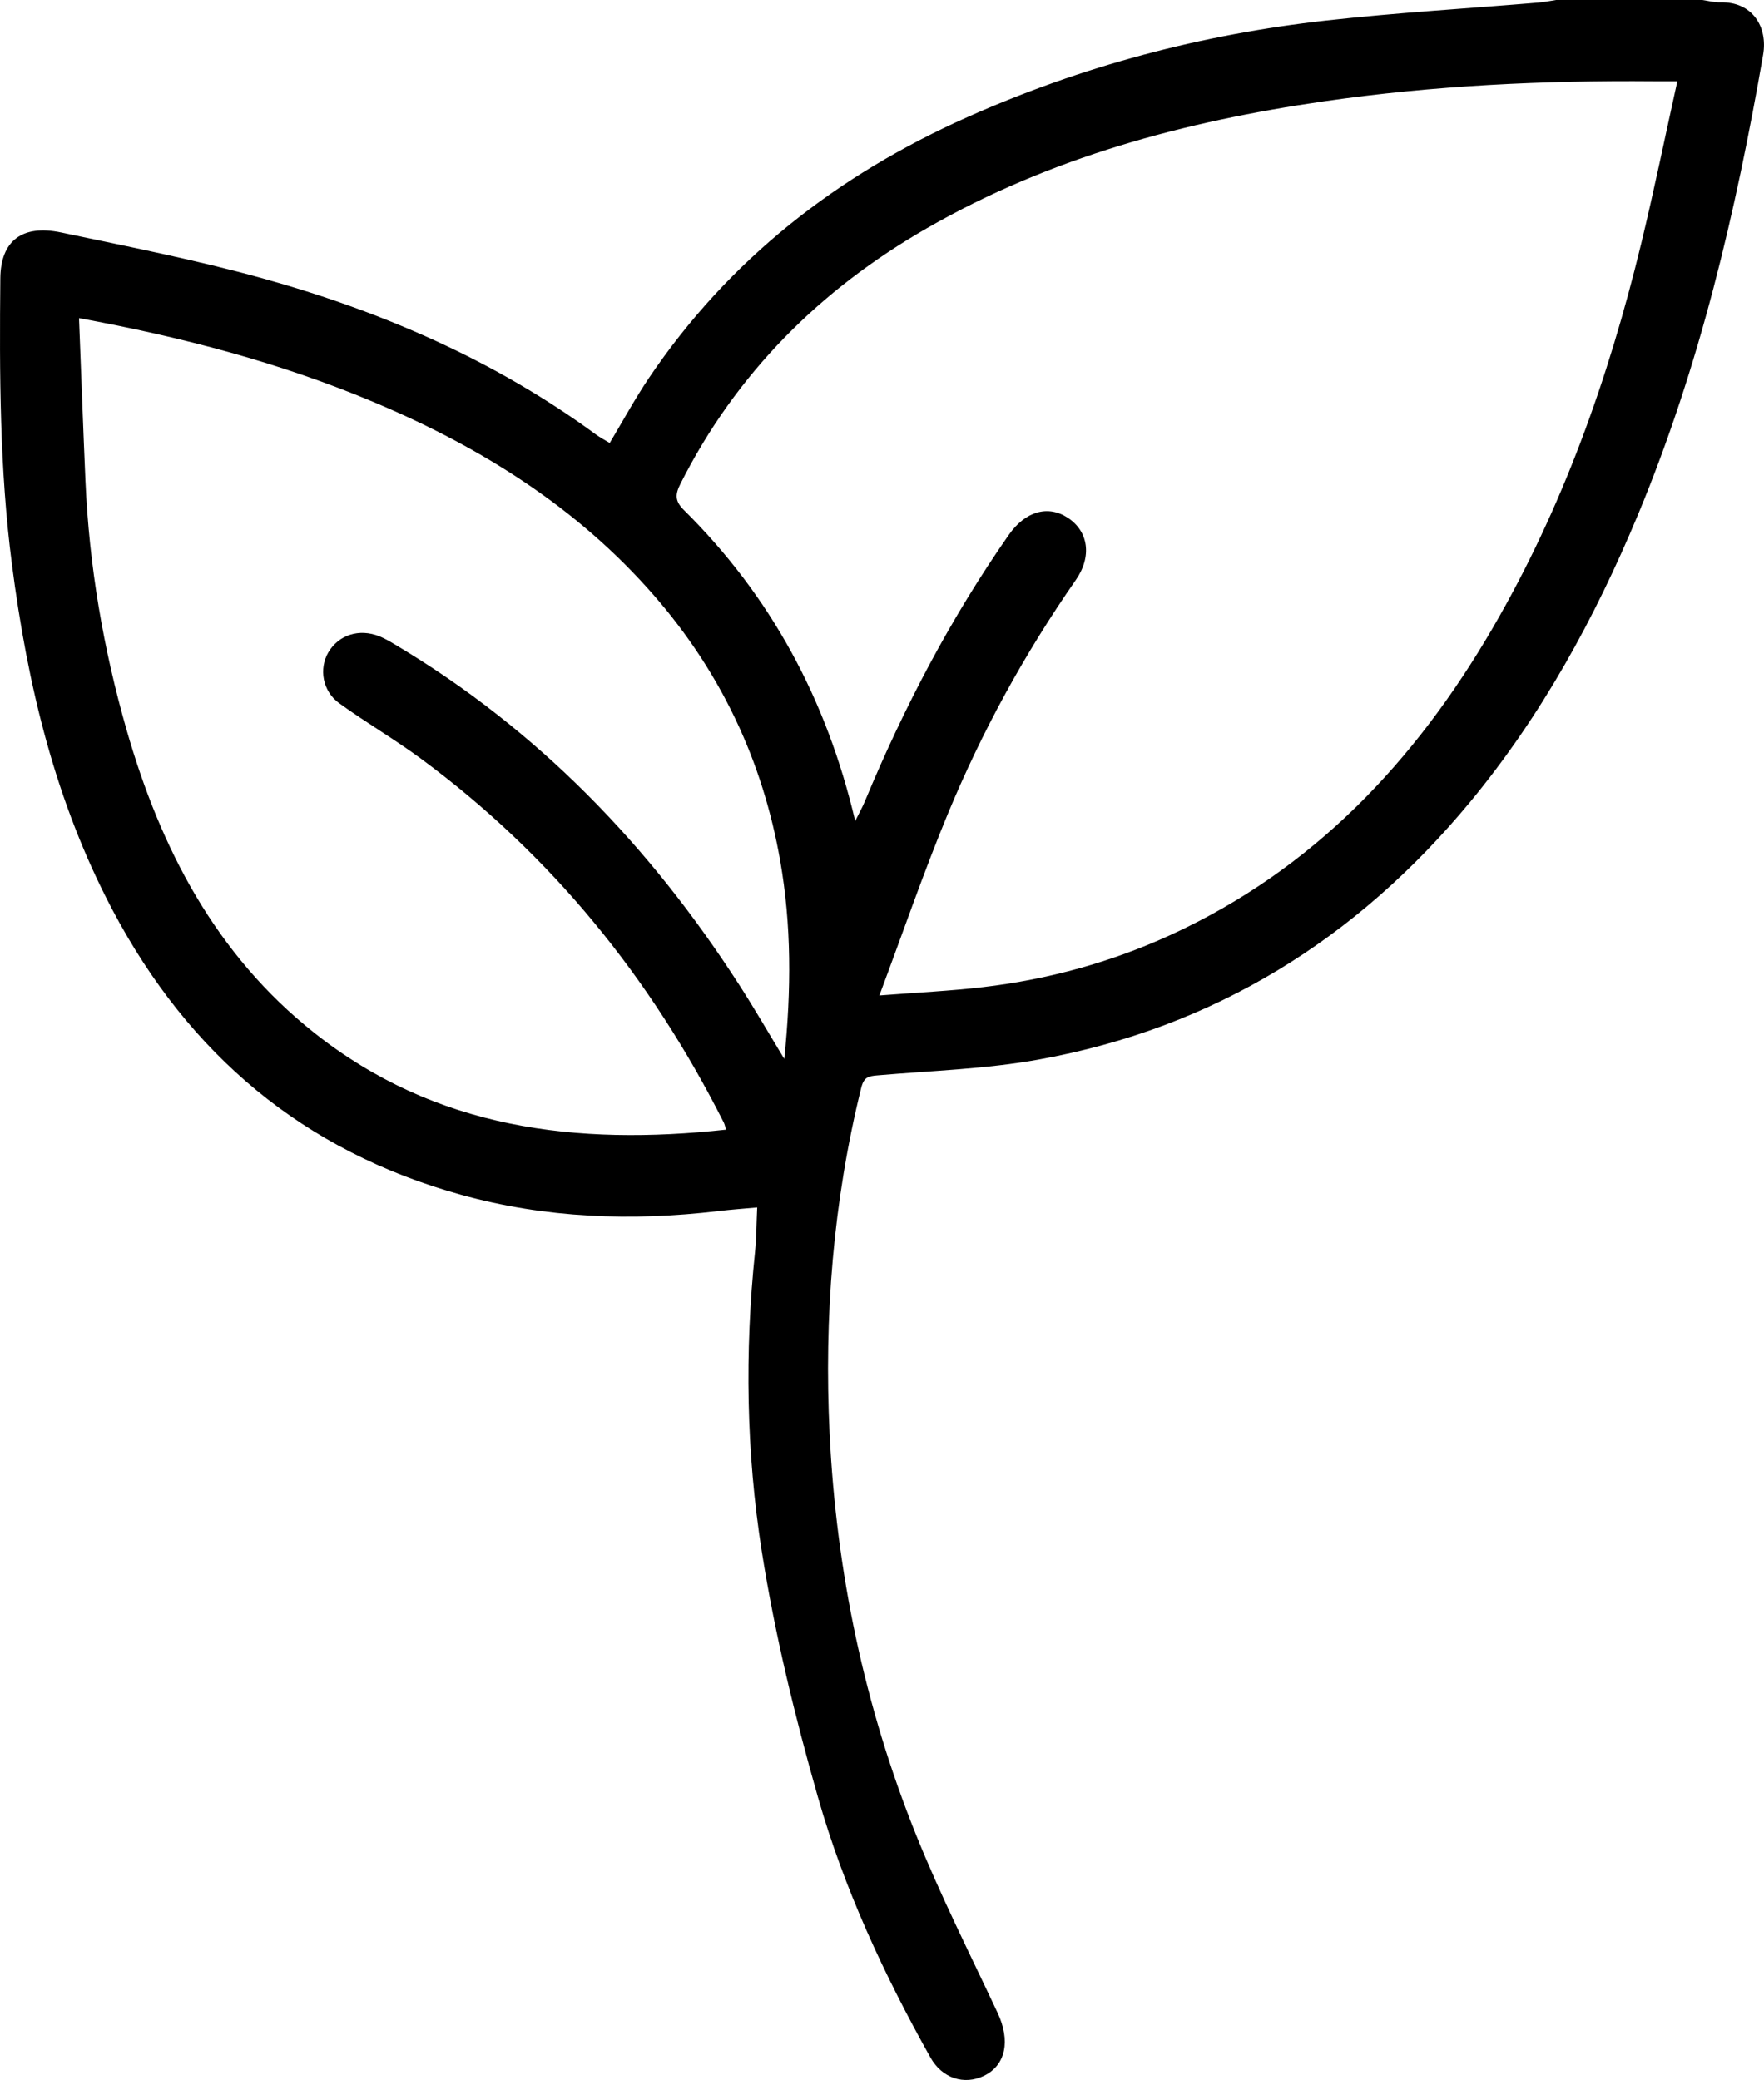 <svg xmlns="http://www.w3.org/2000/svg" id="_Слой_2" data-name="Слой 2" viewBox="0 0 433.51 511.04">
  <g id="_Слой_1-2" data-name="Слой 1">
    <path d="m418.35,0c1.47.21,2.95.62,4.41.58,7.91-.2,11.72,6.04,10.53,12.88-6.71,38.65-15.62,76.71-30.78,113.06-10.58,25.36-23.67,49.31-41.24,70.53-27.82,33.62-62.91,55.52-106.08,63.28-13,2.34-26.35,2.73-39.55,3.87-2.22.19-3.34.41-4,3.08-6.9,27.95-9.15,56.36-7.76,84.97,1.65,33.95,8.54,66.97,21.25,98.55,5.98,14.85,13.21,29.2,20.03,43.71,3.2,6.81,2.05,12.87-3.36,15.48-4.86,2.35-10.27.61-13.14-4.5-11.44-20.38-21.27-41.58-27.67-64.02-5.65-19.82-10.58-39.98-13.78-60.32-3.82-24.3-4.22-48.97-1.66-73.56.36-3.46.34-6.95.53-10.94-3.17.29-6.4.52-9.61.9-21.28,2.51-42.36,1.74-63.11-4-38.77-10.73-66.91-34.49-85.63-69.83-14.14-26.69-20.99-55.45-24.81-85.18C-.1,115.22-.14,91.82.08,68.38c.09-9.17,5.3-13.29,14.96-11.26,16.48,3.46,33.05,6.72,49.26,11.2,29.52,8.17,57.37,20.24,82.24,38.49.92.68,1.96,1.2,3.3,2.02,3.23-5.38,6.2-10.87,9.68-16.03,19.68-29.15,46.31-49.82,78.25-64.04,28.16-12.55,57.62-20.33,88.19-23.72,17.3-1.92,34.7-2.94,52.05-4.39,1.47-.12,2.93-.43,4.4-.65,11.98,0,23.96,0,35.94,0Zm-6.14,19.96c-2.52,0-4.17.01-5.81,0-27.1-.23-54.08,1.05-80.95,4.92-34.33,4.94-67.36,13.8-97.63,31.17-26.22,15.05-46.89,35.61-60.61,62.83-1.31,2.6-1.36,4.22.84,6.41,21.35,21.12,35.09,46.52,42.12,76.42,1.02-2.06,1.82-3.47,2.43-4.96,9.56-22.98,21.06-44.92,35.32-65.35,4.06-5.82,9.63-7.36,14.46-4.21,5.09,3.31,6.05,9.48,2,15.31-12.54,18.01-23.04,37.17-31.43,57.41-5.98,14.43-11.06,29.23-16.84,44.66,9.34-.73,17.46-1.1,25.5-2.05,16.02-1.88,31.49-6.13,46.14-12.85,34.93-16.01,59.98-42.58,79.03-75.28,17.19-29.52,28.5-61.36,36.52-94.43,3.18-13.1,5.88-26.31,8.91-39.99ZM19.42,78.15c.54,13.62,1.01,26.88,1.59,40.13.91,20.76,4.38,41.12,10.11,61.07,8.35,29.1,21.89,55.18,46.08,74.37,29.88,23.71,64.54,27.81,101.24,23.81-.26-.81-.35-1.3-.56-1.73-17.92-35.53-42.31-65.71-74.42-89.4-6.52-4.81-13.57-8.9-20.14-13.66-4.08-2.96-4.96-8.45-2.64-12.44,2.51-4.31,7.59-5.96,12.56-3.97,1.37.55,2.67,1.32,3.94,2.08,35.06,20.89,62.55,49.46,84.51,83.59,3.63,5.63,6.98,11.44,11.05,18.15,1.76-17.08,1.76-32.91-1.01-48.71-4.31-24.56-14.63-46.33-30.95-65.08-18.88-21.7-42.66-36.53-68.97-47.59-22.95-9.65-46.87-15.92-72.37-20.61Z"></path>
  </g>
</svg>
